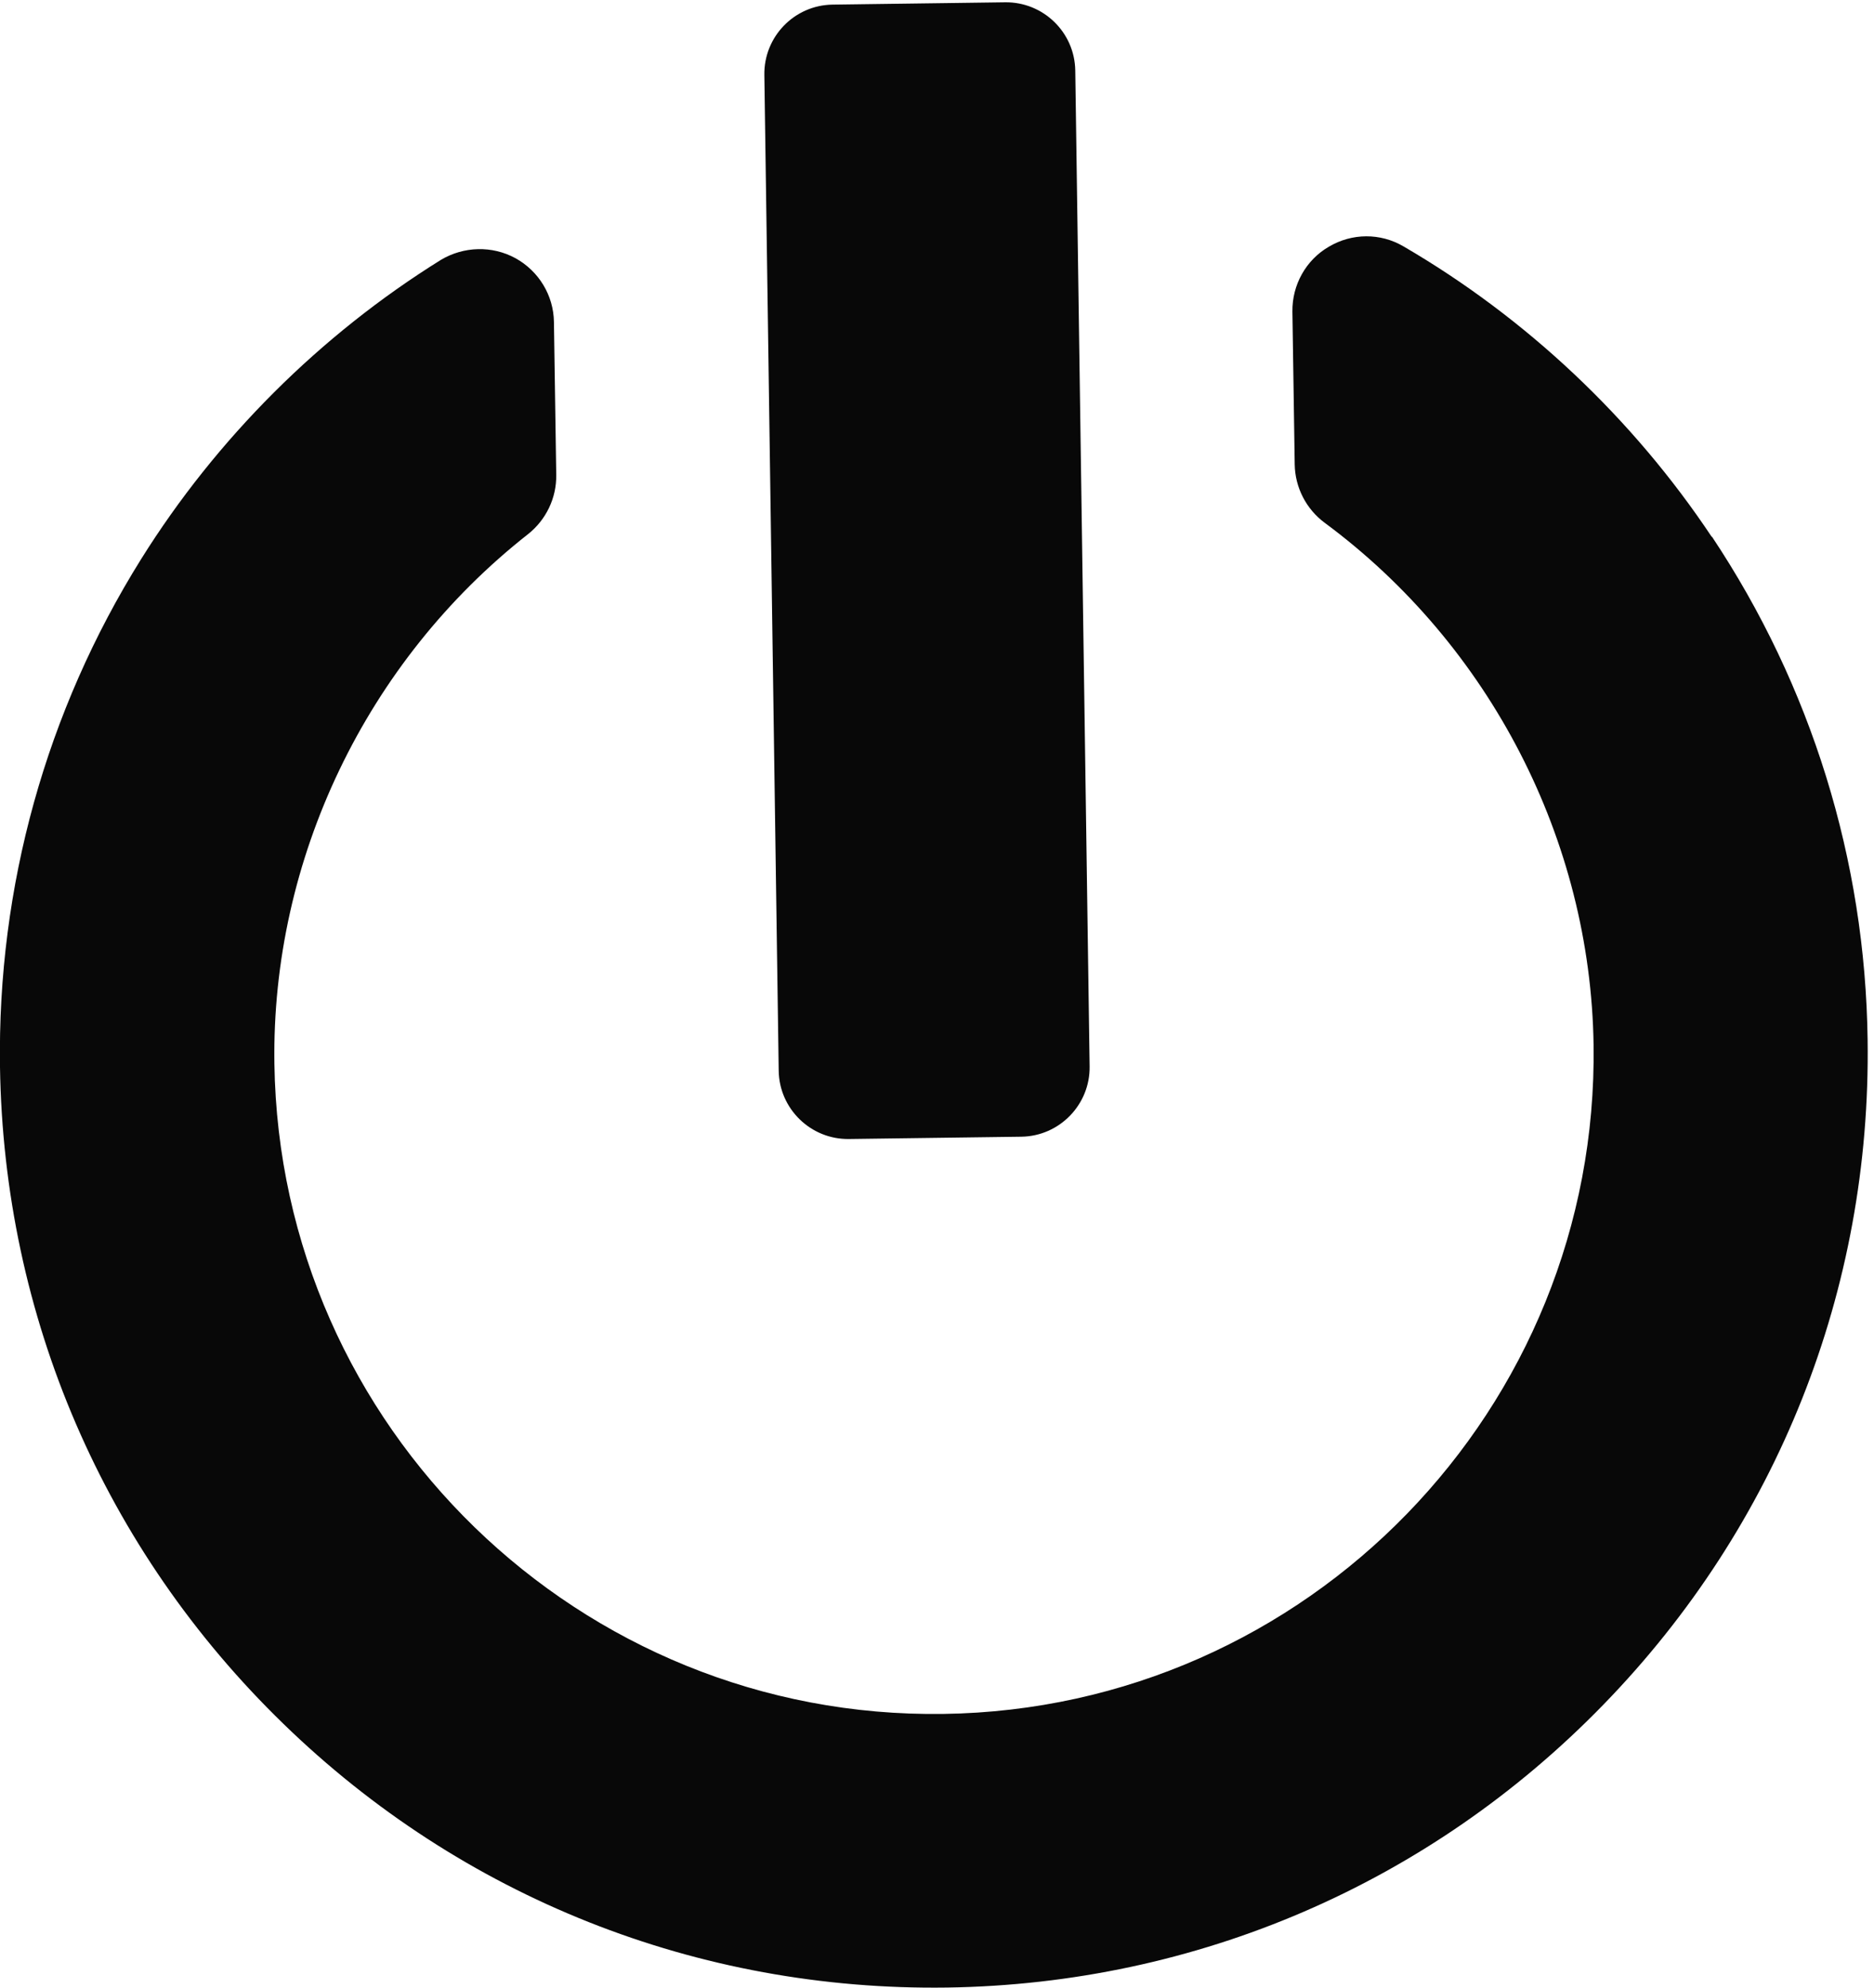 <?xml version="1.0" encoding="UTF-8" standalone="no"?>
<!-- Created with Inkscape (http://www.inkscape.org/) -->

<svg
   width="10.572mm"
   height="11.209mm"
   viewBox="0 0 10.572 11.209"
   version="1.1"
   id="svg1750"
   xmlns="http://www.w3.org/2000/svg"
   xmlns:svg="http://www.w3.org/2000/svg">
  <defs
     id="defs1747" />
  <g
     id="layer1"
     transform="translate(-181.387,-102.081)">
    <path
       d="m 191.044,105.109 c -0.445,-0.668 -1.046,-1.235 -1.74,-1.639 -0.13,-0.076 -0.29,-0.075 -0.42,0.002 -0.13,0.075 -0.208,0.216 -0.206,0.366 l 0.013,0.862 c 0.002,0.13 0.065,0.252 0.169,0.329 0.933,0.69 1.5,1.79 1.517,2.943 0.03,2.052 -1.615,3.745 -3.667,3.774 -2.052,0.03 -3.745,-1.615 -3.775,-3.667 -0.017,-1.153 0.518,-2.269 1.431,-2.986 0.102,-0.081 0.161,-0.204 0.159,-0.334 l -0.013,-0.862 c -0.002,-0.15 -0.085,-0.287 -0.217,-0.36 -0.132,-0.072 -0.292,-0.067 -0.42,0.009 -0.682,0.424 -1.267,1.008 -1.692,1.688 -0.536,0.858 -0.811,1.848 -0.796,2.863 0.021,1.407 0.587,2.722 1.597,3.703 1.009,0.981 2.34,1.509 3.747,1.489 1.407,-0.021 2.722,-0.587 3.703,-1.597 0.981,-1.009 1.509,-2.34 1.489,-3.747 -0.013,-1.015 -0.318,-1.997 -0.879,-2.839 z"
       id="path2"
       style="display:inline;fill:#080808;fill-opacity:1;stroke-width:0.03" />
    <path
       d="m 186.176,108.504 0.973,-0.013 c 0.215,-0.003 0.388,-0.181 0.385,-0.396 l -0.081,-5.616 c -0.003,-0.216 -0.181,-0.388 -0.396,-0.385 l -0.973,0.013 c -0.216,0.003 -0.388,0.181 -0.385,0.396 l 0.081,5.616 c 0.003,0.215 0.181,0.388 0.396,0.385 z"
       id="path4"
       style="display:inline;fill:#080808;fill-opacity:1;stroke-width:0.03" />
  </g>
</svg>
